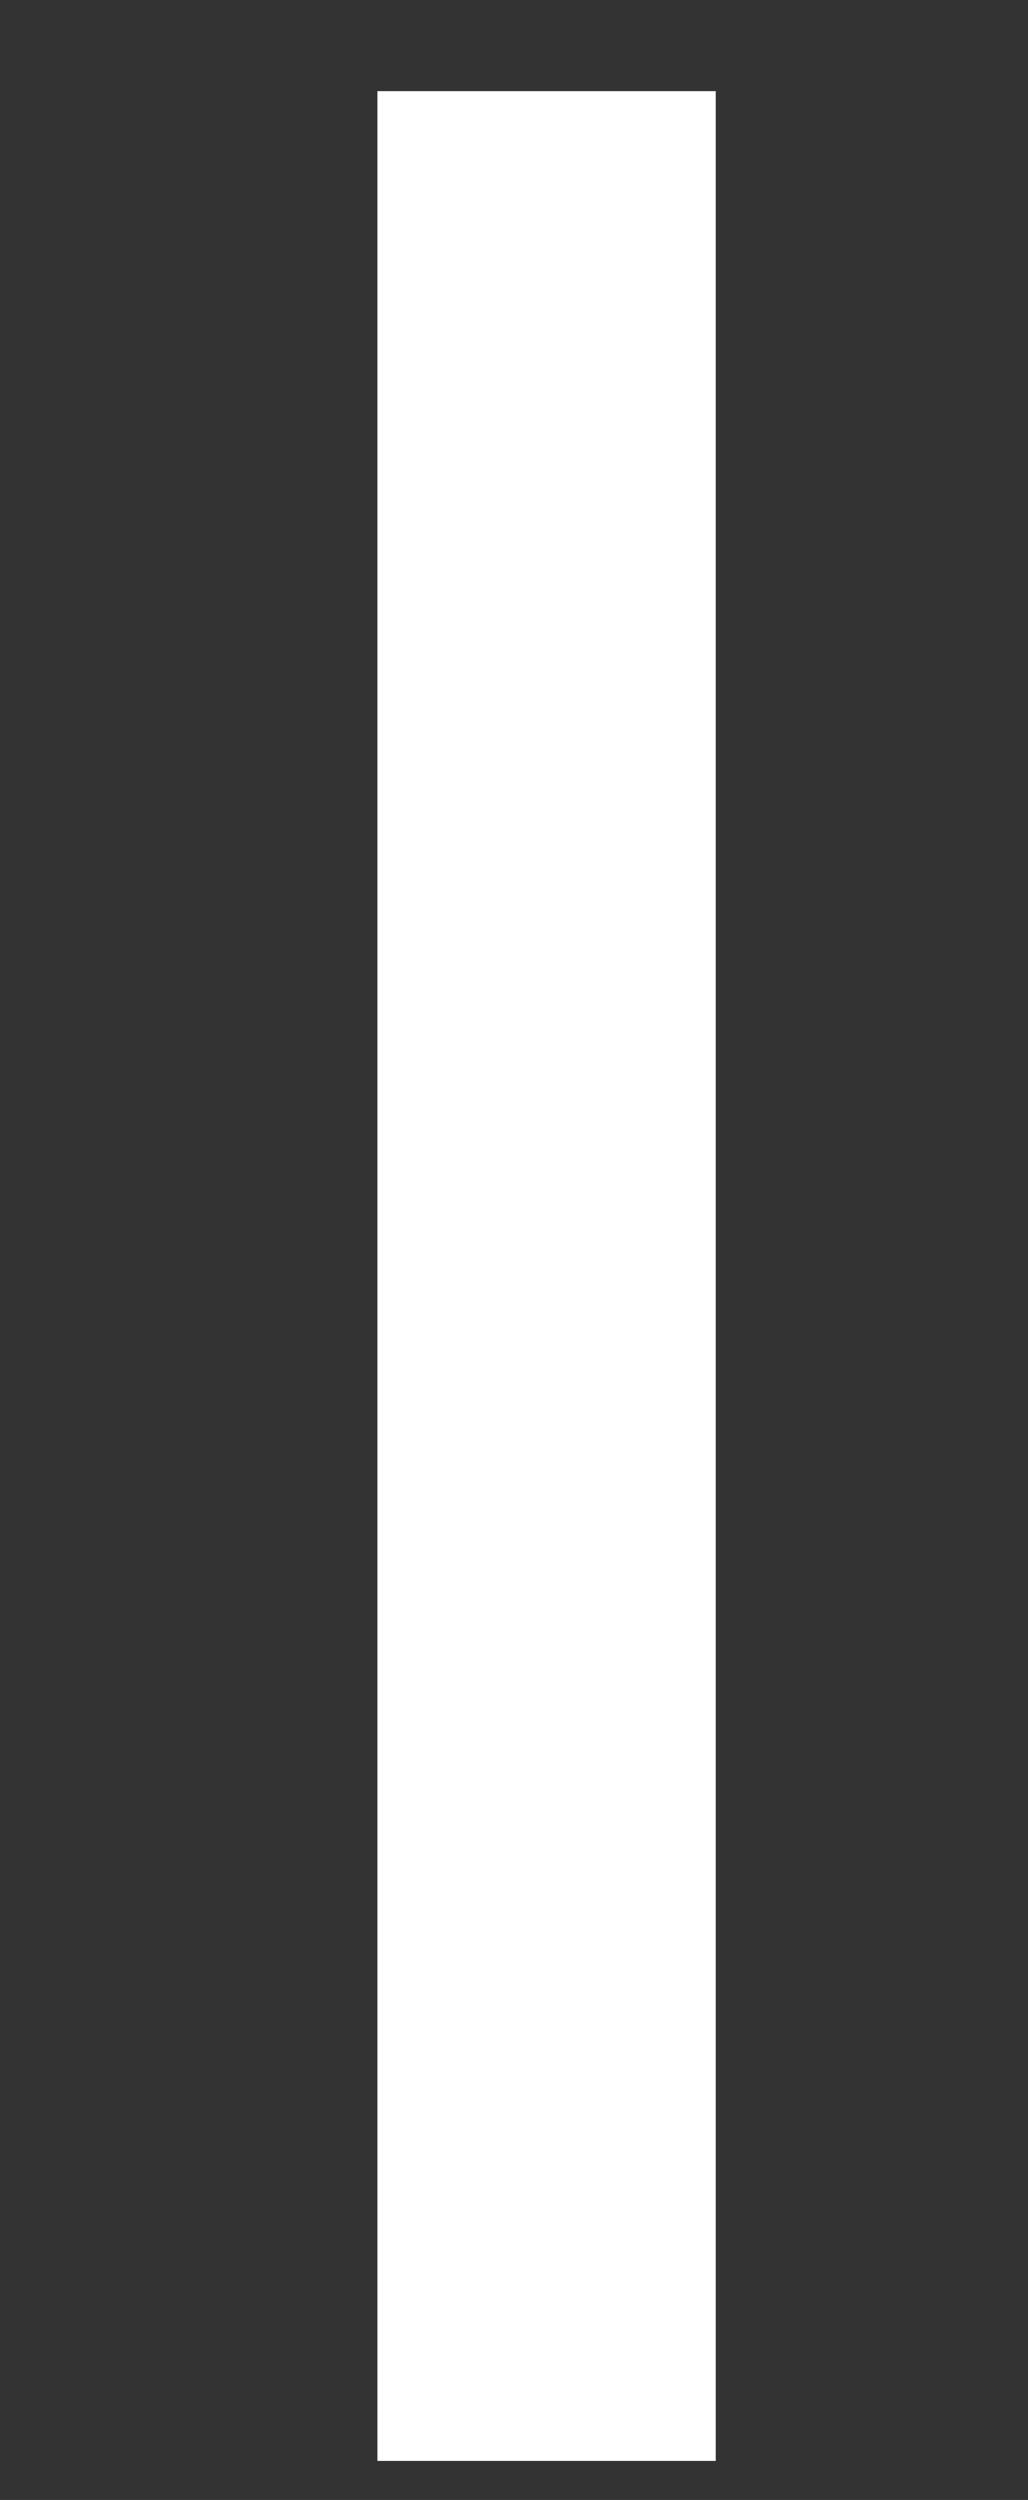 <?xml version="1.0" encoding="UTF-8"?> <svg xmlns="http://www.w3.org/2000/svg" width="79" height="192" viewBox="0 0 79 192" fill="none"><rect x="0" y="0" width="79" height="192" fill="#333333" stroke="none"/> <g clip-path="url(#clip0_378_2)"> <path d="M-1251.7 189V7H-1180.72C-1164.77 7 -1151.17 9.513 -1139.9 14.54C-1128.63 19.567 -1119.97 26.847 -1113.9 36.38C-1107.83 45.913 -1104.8 57.267 -1104.8 70.44C-1104.8 83.613 -1107.83 94.967 -1113.9 104.5C-1119.97 113.86 -1128.63 121.14 -1139.9 126.34C-1151.17 131.367 -1164.77 133.88 -1180.72 133.88H-1237.4L-1225.7 121.66V189H-1251.7ZM-1225.7 124.26L-1237.4 111.26H-1181.5C-1164.86 111.26 -1152.29 107.707 -1143.8 100.6C-1135.13 93.493 -1130.8 83.44 -1130.8 70.44C-1130.8 57.44 -1135.13 47.387 -1143.8 40.28C-1152.29 33.173 -1164.86 29.62 -1181.5 29.62H-1237.4L-1225.7 16.62V124.26ZM-981.903 191.08C-995.77 191.08 -1008.68 188.74 -1020.64 184.06C-1032.43 179.38 -1042.66 172.88 -1051.32 164.56C-1059.99 156.067 -1066.75 146.187 -1071.6 134.92C-1076.46 123.653 -1078.88 111.347 -1078.88 98C-1078.88 84.653 -1076.46 72.347 -1071.6 61.08C-1066.75 49.813 -1059.99 40.02 -1051.32 31.7C-1042.66 23.207 -1032.43 16.62 -1020.64 11.94C-1008.86 7.26 -995.943 4.92 -981.903 4.92C-968.037 4.92 -955.297 7.26 -943.683 11.94C-931.897 16.447 -921.67 22.947 -913.003 31.44C-904.163 39.76 -897.403 49.553 -892.723 60.82C-887.87 72.087 -885.443 84.48 -885.443 98C-885.443 111.52 -887.87 123.913 -892.723 135.18C-897.403 146.447 -904.163 156.327 -913.003 164.82C-921.67 173.14 -931.897 179.64 -943.683 184.32C-955.297 188.827 -968.037 191.08 -981.903 191.08ZM-981.903 167.94C-971.85 167.94 -962.577 166.207 -954.083 162.74C-945.417 159.273 -937.963 154.42 -931.723 148.18C-925.31 141.767 -920.37 134.313 -916.903 125.82C-913.263 117.327 -911.443 108.053 -911.443 98C-911.443 87.947 -913.263 78.673 -916.903 70.18C-920.37 61.687 -925.31 54.32 -931.723 48.08C-937.963 41.667 -945.417 36.727 -954.083 33.26C-962.577 29.793 -971.85 28.06 -981.903 28.06C-992.13 28.06 -1001.58 29.793 -1010.24 33.26C-1018.74 36.727 -1026.19 41.667 -1032.6 48.08C-1039.02 54.32 -1044.04 61.687 -1047.68 70.18C-1051.15 78.673 -1052.88 87.947 -1052.88 98C-1052.88 108.053 -1051.15 117.327 -1047.68 125.82C-1044.04 134.313 -1039.02 141.767 -1032.6 148.18C-1026.19 154.42 -1018.74 159.273 -1010.24 162.74C-1001.58 166.207 -992.13 167.94 -981.903 167.94ZM-845.704 189V7H-774.724C-758.777 7 -745.171 9.513 -733.904 14.54C-722.637 19.567 -713.971 26.847 -707.904 36.38C-701.837 45.913 -698.804 57.267 -698.804 70.44C-698.804 83.613 -701.837 94.967 -707.904 104.5C-713.971 113.86 -722.637 121.053 -733.904 126.08C-745.171 131.107 -758.777 133.62 -774.724 133.62H-831.404L-819.704 121.66V189H-845.704ZM-724.024 189L-770.304 122.96H-742.484L-695.684 189H-724.024ZM-819.704 124.26L-831.404 111.52H-775.504C-758.864 111.52 -746.297 107.967 -737.804 100.86C-729.137 93.58 -724.804 83.44 -724.804 70.44C-724.804 57.44 -729.137 47.387 -737.804 40.28C-746.297 33.173 -758.864 29.62 -775.504 29.62H-831.404L-819.704 16.62V124.26ZM-623.197 189V29.62H-685.597V7H-535.057V29.62H-597.457V189H-623.197ZM-483.339 93.06H-389.479V115.42H-483.339V93.06ZM-480.739 189H-506.739V7H-378.299V29.62H-480.739V189ZM-261.571 191.08C-275.438 191.08 -288.351 188.74 -300.311 184.06C-312.098 179.38 -322.325 172.88 -330.991 164.56C-339.658 156.067 -346.418 146.187 -351.271 134.92C-356.125 123.653 -358.551 111.347 -358.551 98C-358.551 84.653 -356.125 72.347 -351.271 61.08C-346.418 49.813 -339.658 40.02 -330.991 31.7C-322.325 23.207 -312.098 16.62 -300.311 11.94C-288.525 7.26 -275.611 4.92 -261.571 4.92C-247.705 4.92 -234.965 7.26 -223.351 11.94C-211.565 16.447 -201.338 22.947 -192.671 31.44C-183.831 39.76 -177.071 49.553 -172.391 60.82C-167.538 72.087 -165.111 84.48 -165.111 98C-165.111 111.52 -167.538 123.913 -172.391 135.18C-177.071 146.447 -183.831 156.327 -192.671 164.82C-201.338 173.14 -211.565 179.64 -223.351 184.32C-234.965 188.827 -247.705 191.08 -261.571 191.08ZM-261.571 167.94C-251.518 167.94 -242.245 166.207 -233.751 162.74C-225.085 159.273 -217.631 154.42 -211.391 148.18C-204.978 141.767 -200.038 134.313 -196.571 125.82C-192.931 117.327 -191.111 108.053 -191.111 98C-191.111 87.947 -192.931 78.673 -196.571 70.18C-200.038 61.687 -204.978 54.32 -211.391 48.08C-217.631 41.667 -225.085 36.727 -233.751 33.26C-242.245 29.793 -251.518 28.06 -261.571 28.06C-271.798 28.06 -281.245 29.793 -289.911 33.26C-298.405 36.727 -305.858 41.667 -312.271 48.08C-318.685 54.32 -323.711 61.687 -327.351 70.18C-330.818 78.673 -332.551 87.947 -332.551 98C-332.551 108.053 -330.818 117.327 -327.351 125.82C-323.711 134.313 -318.685 141.767 -312.271 148.18C-305.858 154.42 -298.405 159.273 -289.911 162.74C-281.245 166.207 -271.798 167.94 -261.571 167.94ZM-125.372 189V7H-99.372V166.38H-0.832V189H-125.372ZM29.003 189V7H55.003V189H29.003ZM191.651 191.08C177.785 191.08 164.871 188.74 152.911 184.06C141.125 179.38 130.898 172.88 122.231 164.56C113.565 156.067 106.805 146.187 101.951 134.92C97.098 123.653 94.671 111.347 94.671 98C94.671 84.653 97.098 72.347 101.951 61.08C106.805 49.813 113.565 40.02 122.231 31.7C130.898 23.207 141.125 16.62 152.911 11.94C164.698 7.26 177.611 4.92 191.651 4.92C205.518 4.92 218.258 7.26 229.871 11.94C241.658 16.447 251.885 22.947 260.551 31.44C269.391 39.76 276.151 49.553 280.831 60.82C285.685 72.087 288.111 84.48 288.111 98C288.111 111.52 285.685 123.913 280.831 135.18C276.151 146.447 269.391 156.327 260.551 164.82C251.885 173.14 241.658 179.64 229.871 184.32C218.258 188.827 205.518 191.08 191.651 191.08ZM191.651 167.94C201.705 167.94 210.978 166.207 219.471 162.74C228.138 159.273 235.591 154.42 241.831 148.18C248.245 141.767 253.185 134.313 256.651 125.82C260.291 117.327 262.111 108.053 262.111 98C262.111 87.947 260.291 78.673 256.651 70.18C253.185 61.687 248.245 54.32 241.831 48.08C235.591 41.667 228.138 36.727 219.471 33.26C210.978 29.793 201.705 28.06 191.651 28.06C181.425 28.06 171.978 29.793 163.311 33.26C154.818 36.727 147.365 41.667 140.951 48.08C134.538 54.32 129.511 61.687 125.871 70.18C122.405 78.673 120.671 87.947 120.671 98C120.671 108.053 122.405 117.327 125.871 125.82C129.511 134.313 134.538 141.767 140.951 148.18C147.365 154.42 154.818 159.273 163.311 162.74C171.978 166.207 181.425 167.94 191.651 167.94Z" fill="white"></path> </g> <defs> <clipPath id="clip0_378_2"> <rect width="79" height="192" fill="white"></rect> </clipPath> </defs> </svg> 